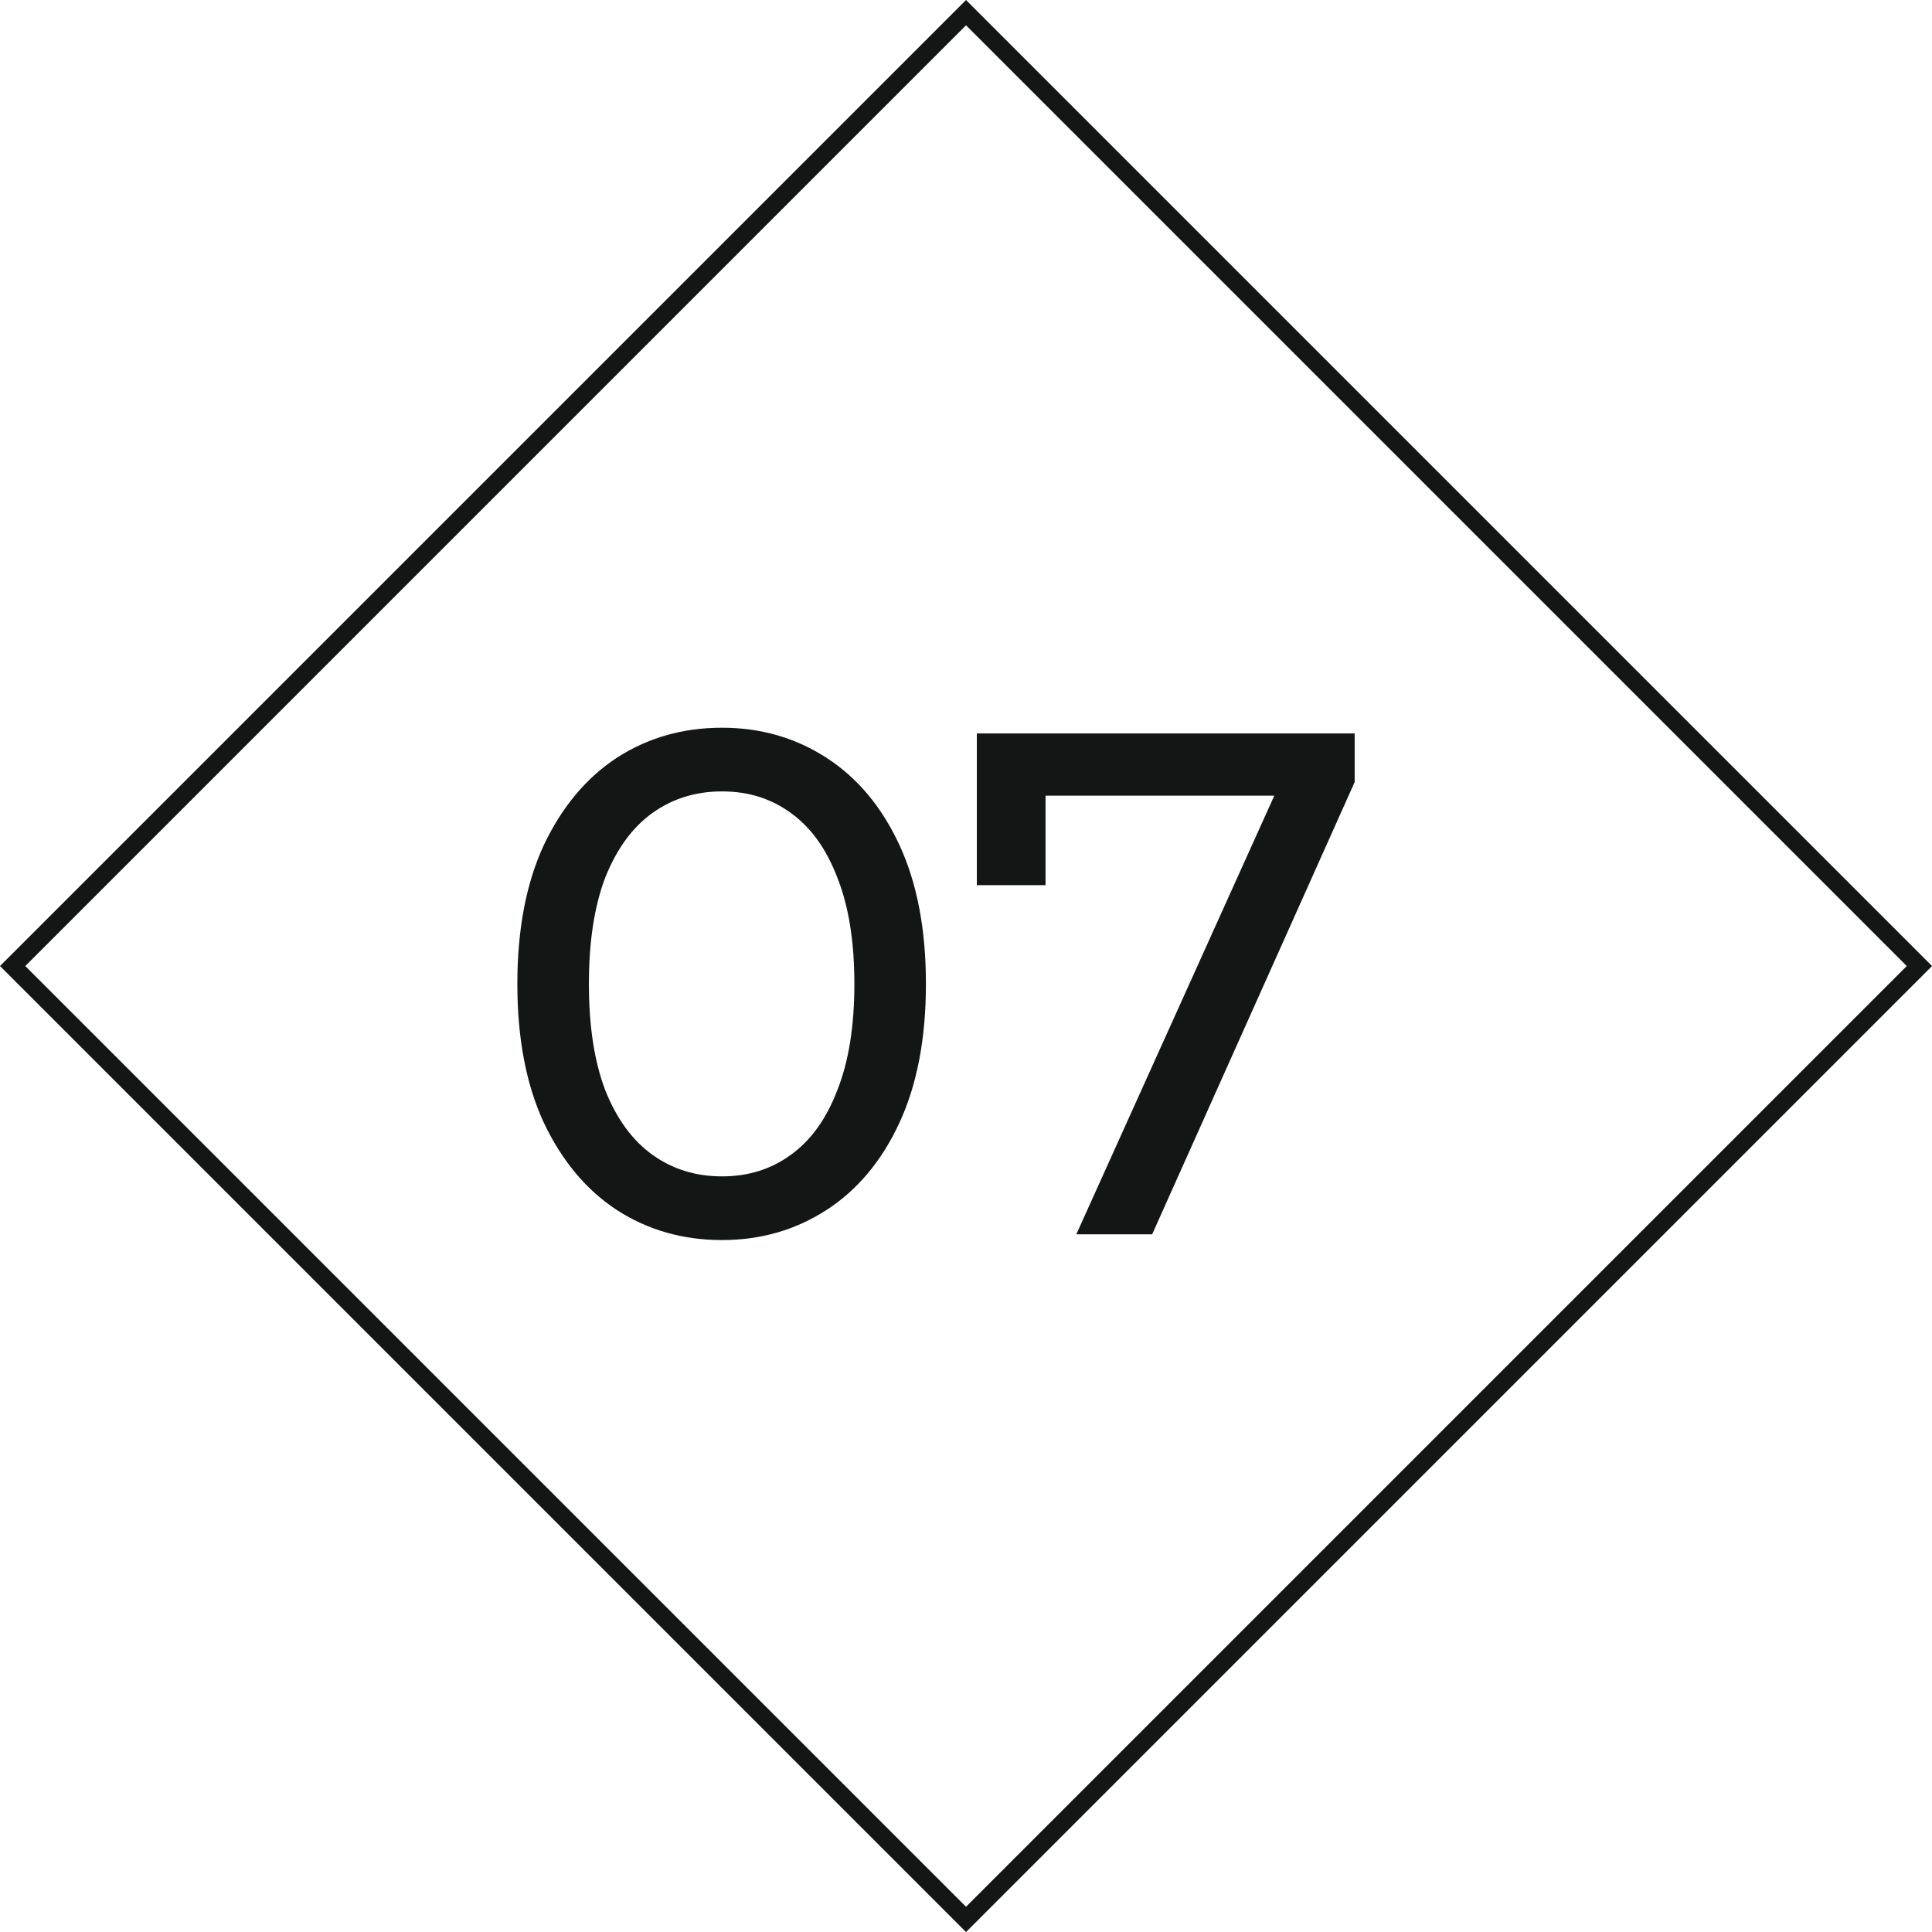 <svg xmlns="http://www.w3.org/2000/svg" width="108" height="108" viewBox="0 0 108 108" fill="none"><path d="M40.36 69.32C38.173 69.32 36.213 68.76 34.48 67.64C32.773 66.52 31.413 64.893 30.4 62.76C29.413 60.627 28.92 58.04 28.92 55C28.92 51.96 29.413 49.373 30.4 47.24C31.413 45.106 32.773 43.48 34.48 42.36C36.213 41.24 38.173 40.68 40.36 40.68C42.52 40.68 44.467 41.24 46.2 42.36C47.933 43.48 49.293 45.106 50.28 47.24C51.267 49.373 51.76 51.96 51.76 55C51.76 58.04 51.267 60.627 50.28 62.76C49.293 64.893 47.933 66.52 46.2 67.64C44.467 68.76 42.52 69.32 40.36 69.32ZM40.36 65.76C41.827 65.76 43.107 65.36 44.2 64.56C45.32 63.76 46.187 62.56 46.8 60.96C47.44 59.36 47.76 57.373 47.76 55C47.76 52.627 47.44 50.64 46.8 49.04C46.187 47.44 45.32 46.24 44.2 45.44C43.107 44.64 41.827 44.24 40.36 44.24C38.893 44.24 37.6 44.64 36.48 45.44C35.36 46.24 34.48 47.44 33.84 49.04C33.227 50.64 32.92 52.627 32.92 55C32.92 57.373 33.227 59.36 33.84 60.96C34.48 62.56 35.36 63.76 36.48 64.56C37.6 65.36 38.893 65.76 40.36 65.76ZM60.166 69L72.046 42.68L73.086 44.48H56.446L58.446 42.52V49.48H54.606V41H75.726V43.72L64.406 69H60.166Z" fill="#141615"></path><rect x="0.707" y="54.002" width="75.369" height="75.369" transform="rotate(-45 0.707 54.002)" stroke="#141615"></rect></svg>